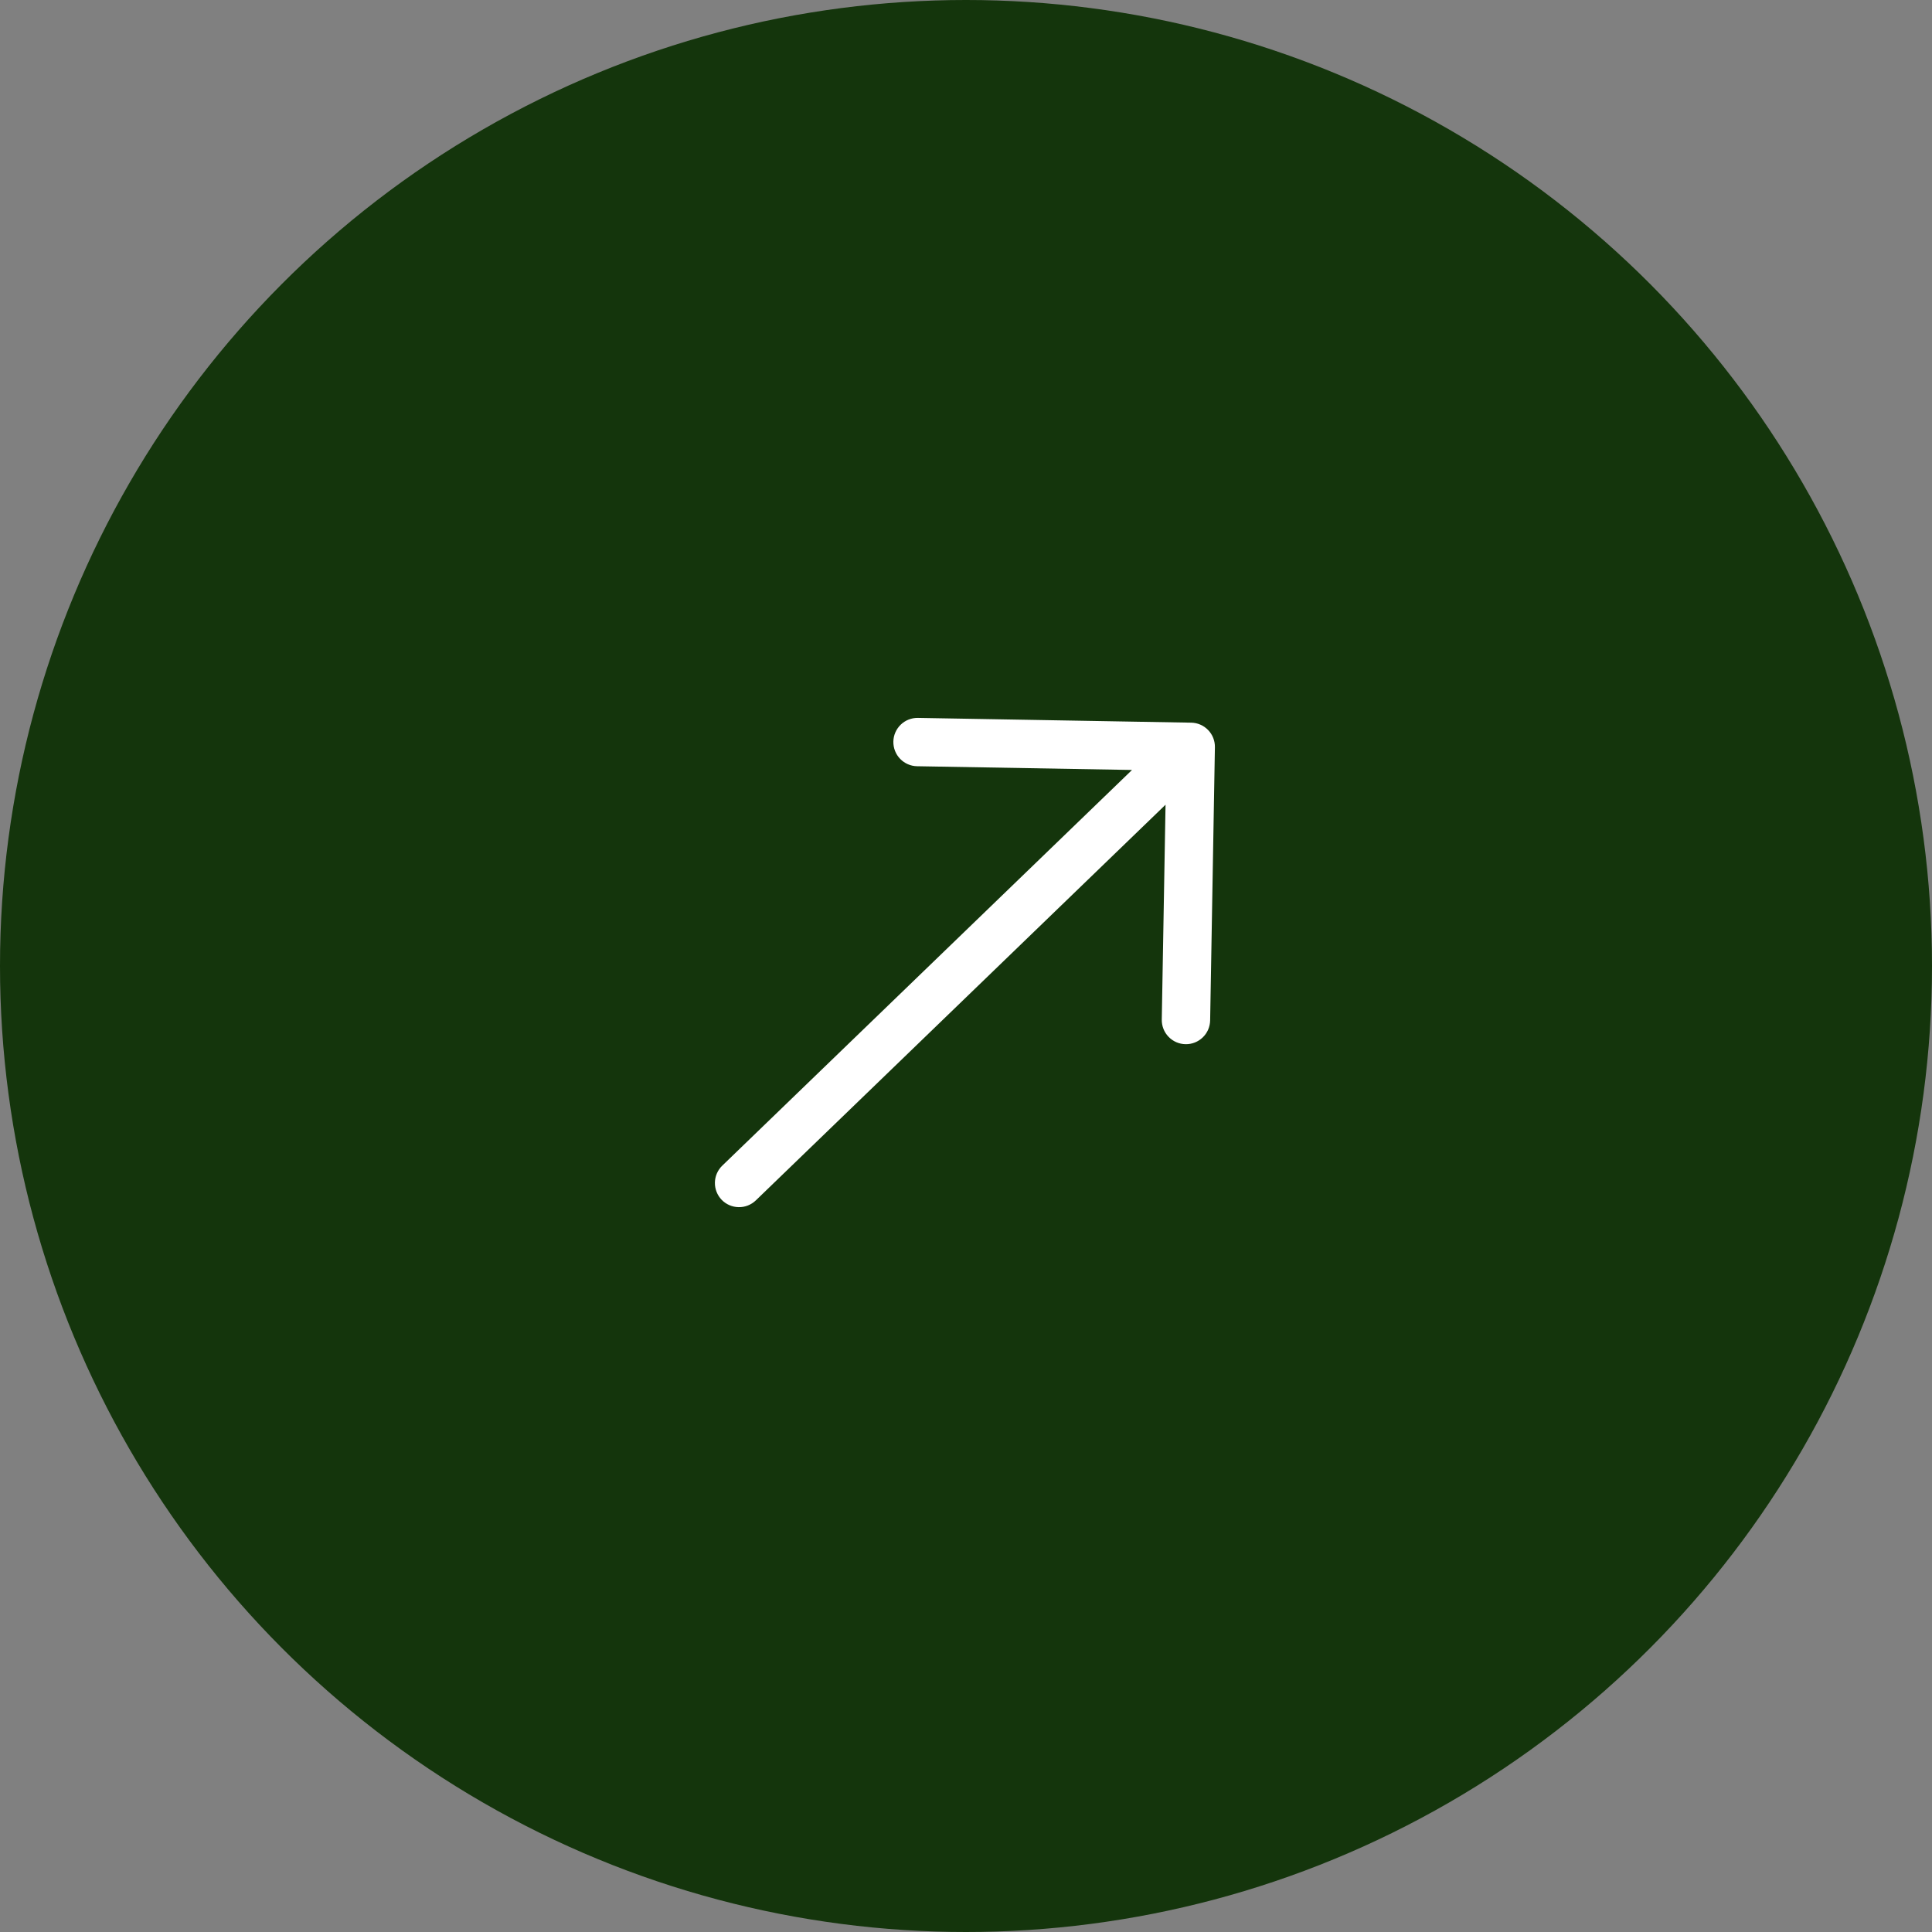 <svg width="60" height="60" viewBox="0 0 60 60" fill="none" xmlns="http://www.w3.org/2000/svg">
<rect x="0" y="0" width="60" height="60" fill="#808080" stroke="none"/>
<circle cx="30" cy="30" r="30" fill="#14350C"/>
<path fill-rule="evenodd" clip-rule="evenodd" d="M22.412 37.261C22.274 37.117 22.198 36.925 22.202 36.726C22.205 36.528 22.288 36.338 22.431 36.2L35.156 23.912L28.482 23.796C28.283 23.793 28.093 23.71 27.955 23.567C27.816 23.424 27.741 23.232 27.744 23.032C27.747 22.833 27.83 22.644 27.973 22.505C28.116 22.367 28.309 22.291 28.508 22.295L36.992 22.443C37.091 22.445 37.188 22.465 37.279 22.505C37.369 22.544 37.451 22.601 37.519 22.672C37.588 22.743 37.642 22.826 37.678 22.918C37.714 23.01 37.732 23.108 37.73 23.207L37.582 31.691C37.578 31.89 37.496 32.08 37.352 32.218C37.209 32.356 37.017 32.432 36.818 32.428C36.619 32.425 36.429 32.343 36.291 32.199C36.152 32.056 36.077 31.864 36.08 31.665L36.197 24.991L23.473 37.279C23.33 37.417 23.138 37.493 22.939 37.489C22.74 37.486 22.55 37.404 22.412 37.261Z" fill="white"/>
</svg>
